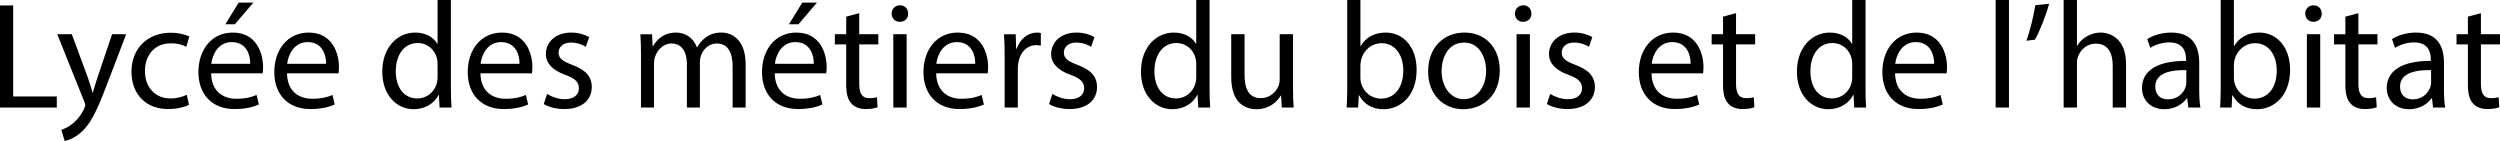 <svg xmlns="http://www.w3.org/2000/svg" width="4254.966" height="240" viewBox="0 0 4254.966 240"><path d="M22.427 9.28H0v173.749h96.67v-18.82H22.427V9.28zm143.586 122.193c-3.094 9.02-5.671 18.559-7.99 26.035h-.517c-2.063-7.476-5.155-17.273-7.991-25.522L122.19 58.262H97.442l46.143 114.97c1.032 2.838 1.547 4.642 1.547 5.929 0 1.29-.774 3.094-1.804 5.415-5.157 11.6-12.889 20.366-19.076 25.261-6.704 5.672-14.18 9.283-19.85 11.087l5.67 19.076c5.672-1.03 16.758-4.898 27.843-14.695 15.466-13.404 26.551-35.317 42.791-78.107l34.03-88.936H190.76l-24.748 73.21zM290.781 73.73c12.374 0 20.881 2.834 26.295 5.928l5.154-17.532c-6.185-3.09-18.043-6.442-31.45-6.442-40.729 0-67.024 27.839-67.024 66.25 0 38.151 24.49 63.672 62.126 63.672 16.757 0 29.905-4.124 35.833-7.219l-3.866-17.012c-6.445 2.835-14.951 6.186-27.842 6.186-24.748 0-43.308-17.786-43.308-46.658 0-26.037 15.468-47.173 44.082-47.173zm105.436-18.306c-36.348 0-58.518 29.646-58.518 67.283 0 37.635 22.942 62.9 61.352 62.9 19.851 0 33.514-4.125 41.505-7.733l-3.866-16.242c-8.508 3.608-18.304 6.446-34.544 6.446-22.686 0-42.277-12.631-42.794-43.31h87.65c.256-2.318.773-5.93.773-10.567 0-22.942-10.829-58.777-51.558-58.777zm-36.606 53.105c1.803-15.723 11.858-36.863 34.8-36.863 25.522 0 31.709 22.427 31.452 36.863h-66.252zM431.276 4.38H406.27l-22.685 36.865h16.24l31.451-36.865zm94.091 51.043c-36.348 0-58.518 29.646-58.518 67.283 0 37.635 22.942 62.9 61.352 62.9 19.852 0 33.514-4.125 41.505-7.733l-3.866-16.242c-8.508 3.608-18.304 6.446-34.544 6.446-22.686 0-42.277-12.631-42.794-43.31h87.65c.256-2.318.773-5.93.773-10.567 0-22.942-10.828-58.777-51.558-58.777zm-36.606 53.105c1.804-15.723 11.859-36.863 34.8-36.863 25.522 0 31.709 22.427 31.452 36.863h-66.252zM767.424 0H744.74v74.5h-.515c-5.672-10.053-18.561-19.076-37.639-19.076-30.417 0-56.197 25.521-55.939 67.026 0 37.892 23.2 63.413 53.362 63.413 20.364 0 35.574-10.566 42.535-24.488h.517l1.03 21.654h20.365c-.772-8.506-1.03-21.14-1.03-32.224V0zM744.74 130.7c0 3.607-.258 6.701-1.032 9.792-4.125 17.016-18.044 27.069-33.254 27.069-24.49 0-36.865-20.88-36.865-46.145 0-27.58 13.921-48.203 37.38-48.203 17.014 0 29.388 11.857 32.739 26.295.774 2.834 1.032 6.702 1.032 9.534V130.7zm109.816-75.276c-36.35 0-58.518 29.646-58.518 67.283 0 37.635 22.942 62.9 61.354 62.9 19.85 0 33.512-4.125 41.503-7.733l-3.866-16.242c-8.508 3.608-18.305 6.446-34.545 6.446-22.685 0-42.278-12.631-42.793-43.31h87.65c.256-2.318.773-5.93.773-10.567 0-22.942-10.829-58.777-51.558-58.777zm-36.607 53.105c1.804-15.723 11.86-36.863 34.801-36.863 25.522 0 31.709 22.427 31.45 36.863h-66.25zm156.476 2.06c-16.24-6.183-23.716-10.824-23.716-21.134 0-9.283 7.476-17.016 20.88-17.016 11.6 0 20.623 4.125 25.521 7.22l5.672-16.5c-6.96-4.124-18.046-7.735-30.678-7.735-26.808 0-43.05 16.498-43.05 36.608 0 14.952 10.57 27.324 32.997 35.313 16.757 6.188 23.2 12.117 23.2 22.944 0 10.313-7.732 18.562-24.23 18.562-11.344 0-23.203-4.641-29.905-9.023l-5.671 17.272c8.766 5.155 21.396 8.506 35.059 8.506 29.646 0 46.661-15.468 46.661-37.378 0-18.563-11.085-29.39-32.74-37.639zm253.659-55.165c-11.859 0-20.108 3.094-27.584 8.766-5.155 3.868-10.053 9.28-13.919 16.242h-.517c-5.413-14.695-18.302-25.008-35.316-25.008-20.623 0-32.225 11.087-39.184 22.944h-.773l-1.032-20.106h-19.85c.774 10.31 1.032 20.88 1.032 33.77v90.997h22.169v-75.274c0-3.866.516-7.734 1.805-11.085 3.608-11.34 13.921-22.683 28.1-22.683 17.271 0 26.035 14.434 26.035 34.282v74.76h22.17v-77.076c0-4.124.774-8.249 1.805-11.343 3.866-11.087 13.92-20.623 26.81-20.623 18.302 0 27.068 14.434 27.068 38.406v70.636h22.17v-73.47c0-43.308-24.49-54.135-40.989-54.135zm127.348 0c-36.35 0-58.518 29.646-58.518 67.283 0 37.635 22.942 62.9 61.354 62.9 19.85 0 33.512-4.125 41.503-7.733l-3.866-16.242c-8.508 3.608-18.304 6.446-34.544 6.446-22.686 0-42.279-12.631-42.794-43.31h87.65c.256-2.318.773-5.93.773-10.567 0-22.942-10.828-58.777-51.558-58.777zm-36.606 53.105c1.804-15.723 11.858-36.863 34.8-36.863 25.522 0 31.709 22.427 31.45 36.863h-66.25zM1390.49 4.38h-25.006L1342.8 41.246h16.24l31.451-36.865zm71.92 18.046l-22.17 5.928v29.907h-19.335v17.272h19.334v68.052c0 14.695 2.32 25.779 8.765 32.484 5.413 6.185 13.92 9.536 24.49 9.536 8.765 0 15.725-1.287 20.109-3.094l-1.033-17.012c-2.835.774-7.217 1.547-13.147 1.547-12.632 0-17.014-8.766-17.014-24.234v-67.28h32.482V58.263h-32.482V22.427zm69.343-13.404c-8.25 0-14.178 6.189-14.178 14.178 0 7.735 5.67 13.92 13.663 13.92 9.022 0 14.694-6.185 14.436-13.92 0-7.99-5.414-14.178-13.921-14.178zm-11.342 174.006h22.685V58.262h-22.685v124.767zm109.816-127.605c-36.35 0-58.519 29.646-58.519 67.283 0 37.635 22.943 62.9 61.355 62.9 19.85 0 33.512-4.125 41.503-7.733l-3.867-16.242c-8.507 3.608-18.304 6.446-34.544 6.446-22.685 0-42.278-12.631-42.793-43.31h87.649c.257-2.318.774-5.93.774-10.567 0-22.942-10.829-58.777-51.558-58.777zm-36.607 53.105c1.804-15.723 11.859-36.863 34.801-36.863 25.521 0 31.708 22.427 31.45 36.863h-66.25zm136.883-25.78h-1.032l-.774-24.487h-19.85c.774 11.6 1.033 24.23 1.033 38.925v85.842h22.427v-66.511c0-3.864.515-7.476 1.03-10.565 3.094-17.015 14.438-29.132 30.42-29.132 3.094 0 5.413.26 7.734.773V56.198c-2.063-.514-3.866-.774-6.446-.774-15.21 0-28.872 10.57-34.542 27.325zm103.887 27.84c-16.24-6.183-23.715-10.824-23.715-21.134 0-9.283 7.475-17.016 20.88-17.016 11.6 0 20.622 4.125 25.52 7.22l5.673-16.5c-6.961-4.124-18.046-7.735-30.677-7.735-26.811 0-43.052 16.498-43.052 36.608 0 14.952 10.57 27.324 32.997 35.313 16.757 6.188 23.201 12.117 23.201 22.944 0 10.313-7.732 18.562-24.23 18.562-11.344 0-23.203-4.641-29.905-9.023l-5.672 17.272c8.766 5.155 21.397 8.506 35.06 8.506 29.645 0 46.659-15.468 46.659-37.378 0-18.563-11.083-29.39-32.739-37.639zM2058.664 0h-22.686v74.5h-.515c-5.672-10.053-18.56-19.076-37.638-19.076-30.418 0-56.198 25.521-55.94 67.026 0 37.892 23.201 63.413 53.362 63.413 20.365 0 35.575-10.566 42.535-24.488h.517l1.03 21.654h20.365c-.772-8.506-1.03-21.14-1.03-32.224V0zm-22.686 130.7c0 3.607-.258 6.701-1.032 9.792-4.124 17.016-18.044 27.069-33.253 27.069-24.492 0-36.865-20.88-36.865-46.145 0-27.58 13.92-48.203 37.38-48.203 17.013 0 29.387 11.857 32.738 26.295.774 2.834 1.032 6.702 1.032 9.534V130.7zm164.725-72.438h-22.687v76.562c0 4.124-.774 8.25-2.06 11.6-4.125 10.053-14.696 20.623-29.907 20.623-20.623 0-27.839-15.985-27.839-39.702V58.262h-22.685v72.95c0 43.824 23.46 54.651 43.048 54.651 22.17 0 35.318-13.144 41.247-23.2h.516l1.291 20.366h20.106c-.773-9.797-1.03-21.14-1.03-34.027v-90.74zm157.759-2.838c-20.106 0-34.54 9.023-42.533 22.944h-.517V0h-22.427v150.805c0 11.084-.517 23.718-1.03 32.224h19.592l1.03-20.623h.774c9.28 16.498 23.718 23.457 41.76 23.457 27.842 0 55.94-22.167 55.94-66.768.261-37.89-21.653-63.671-52.59-63.671zm-7.99 112.397c-16.498 0-29.645-10.83-34.026-26.555-.517-2.578-1.034-5.412-1.034-8.25V110.59c0-3.605.773-6.7 1.29-9.277 4.638-17.272 19.076-27.842 34.544-27.842 24.231 0 37.122 21.396 37.122 46.399 0 28.616-14.178 47.952-37.895 47.952zM2492.51 55.424c-34.544 0-61.869 24.491-61.869 66.252 0 39.44 26.035 64.187 59.805 64.187 30.163 0 62.127-20.106 62.127-66.25 0-38.15-24.231-64.189-60.063-64.189zm-1.033 113.427c-22.167 0-37.895-20.623-37.895-47.948 0-23.716 11.603-48.464 38.411-48.464 26.812 0 37.379 26.809 37.379 47.947 0 28.099-16.238 48.465-37.895 48.465zm89.711 14.178h22.684V58.262h-22.684v124.767zm11.34-174.006c-8.25 0-14.178 6.189-14.178 14.178 0 7.735 5.672 13.92 13.665 13.92 9.023 0 14.694-6.185 14.434-13.92 0-7.99-5.411-14.178-13.92-14.178zm89.195 101.566c-16.242-6.183-23.718-10.824-23.718-21.134 0-9.283 7.476-17.016 20.88-17.016 11.6 0 20.623 4.125 25.521 7.22l5.672-16.5c-6.959-4.124-18.046-7.735-30.676-7.735-26.808 0-43.05 16.498-43.05 36.608 0 14.952 10.57 27.324 32.997 35.313 16.755 6.188 23.2 12.117 23.2 22.944 0 10.313-7.732 18.562-24.23 18.562-11.344 0-23.204-4.641-29.907-9.023l-5.672 17.272c8.767 5.155 21.397 8.506 35.062 8.506 29.646 0 46.66-15.468 46.66-37.378 0-18.563-11.086-29.39-32.74-37.639zm166.011-55.165c-36.348 0-58.518 29.646-58.518 67.283 0 37.635 22.94 62.9 61.353 62.9 19.849 0 33.514-4.125 41.503-7.733l-3.865-16.242c-8.51 3.608-18.306 6.446-34.544 6.446-22.687 0-42.277-12.631-42.794-43.31h87.648c.256-2.318.774-5.93.774-10.567 0-22.942-10.827-58.777-51.557-58.777zm-36.608 53.105c1.804-15.723 11.86-36.863 34.801-36.863 25.521 0 31.71 22.427 31.453 36.863h-66.254zm143.588-86.102l-22.17 5.928v29.907h-19.336v17.272h19.336v68.052c0 14.695 2.321 25.779 8.763 32.484 5.415 6.185 13.92 9.536 24.49 9.536 8.767 0 15.726-1.287 20.11-3.094l-1.033-17.012c-2.834.774-7.216 1.547-13.148 1.547-12.63 0-17.012-8.766-17.012-24.234v-67.28h32.48V58.263h-32.48V22.427zM3175.116 0h-22.683v74.5h-.517c-5.672-10.053-18.56-19.076-37.639-19.076-30.416 0-56.197 25.521-55.937 67.026 0 37.892 23.2 63.413 53.36 63.413 20.366 0 35.574-10.566 42.537-24.488h.516l1.03 21.654h20.363c-.77-8.506-1.03-21.14-1.03-32.224V0zm-22.683 130.7c0 3.607-.26 6.701-1.034 9.792-4.125 17.016-18.042 27.069-33.254 27.069-24.49 0-36.865-20.88-36.865-46.145 0-27.58 13.921-48.203 37.382-48.203 17.012 0 29.386 11.857 32.737 26.295.773 2.834 1.034 6.702 1.034 9.534V130.7zm109.817-75.276c-36.348 0-58.518 29.646-58.518 67.283 0 37.635 22.944 62.9 61.352 62.9 19.85 0 33.514-4.125 41.507-7.733l-3.868-16.242c-8.506 3.608-18.302 6.446-34.544 6.446-22.684 0-42.277-12.631-42.794-43.31h87.648c.26-2.318.773-5.93.773-10.567 0-22.942-10.826-58.777-51.556-58.777zm-36.608 53.105c1.807-15.723 11.86-36.863 34.805-36.863 25.52 0 31.706 22.427 31.45 36.863h-66.255zm170.91 74.5h22.684V0h-22.684v183.029zm52.33-113.684l14.434-1.804c7.219-11.857 18.302-39.442 24.234-61.096l-23.46 2.321c-2.835 18.56-9.537 45.371-15.208 60.579zm126.052-13.921c-8.51 0-16.498 2.577-23.2 6.445-6.963 3.868-12.635 9.54-16.242 15.982h-.517V0h-22.684v183.029h22.684v-75.274c0-4.383.26-7.734 1.547-10.825 4.124-12.373 15.725-22.687 30.42-22.687 21.396 0 28.872 17.016 28.872 37.12v71.666h22.687v-74.243c0-43.049-26.812-53.362-43.567-53.362zm168.076 51.043c0-25.005-9.28-51.043-47.432-51.043-15.728 0-30.68 4.385-40.99 11.087l5.156 14.951c8.766-5.672 20.88-9.28 32.483-9.28 25.518 0 28.356 18.56 28.356 28.873v2.577c-48.209-.26-75.017 16.237-75.017 46.4 0 18.046 12.89 35.831 38.152 35.831 17.789 0 31.193-8.763 38.152-18.559h.773l1.808 15.725h20.623c-1.547-8.506-2.064-19.076-2.064-29.903v-46.66zm-21.914 34.542c0 2.32-.513 4.898-1.287 7.219-3.608 10.57-13.92 20.88-30.163 20.88-11.6 0-21.396-6.959-21.396-21.654 0-24.23 28.098-28.615 52.846-28.098v21.653zm123.996-85.585c-20.107 0-34.545 9.023-42.534 22.944h-.516V0h-22.427v150.805c0 11.084-.517 23.718-1.03 32.224h19.589l1.033-20.623h.774c9.28 16.498 23.714 23.457 41.76 23.457 27.842 0 55.94-22.167 55.94-66.768.257-37.89-21.653-63.671-52.59-63.671zm-7.993 112.397c-16.498 0-29.642-10.83-34.027-26.555-.514-2.578-1.03-5.412-1.03-8.25V110.59c0-3.605.773-6.7 1.29-9.277 4.638-17.272 19.076-27.842 34.54-27.842 24.235 0 37.122 21.396 37.122 46.399 0 28.616-14.178 47.952-37.895 47.952zm89.191 15.208h22.684V58.262h-22.684v124.767zm11.344-174.006c-8.25 0-14.182 6.189-14.182 14.178 0 7.735 5.672 13.92 13.665 13.92 9.023 0 14.695-6.185 14.434-13.92 0-7.99-5.411-14.178-13.917-14.178zm76.303 13.404l-22.17 5.928v29.907h-19.332v17.272h19.332v68.052c0 14.695 2.32 25.779 8.766 32.484 5.412 6.185 13.921 9.536 24.488 9.536 8.766 0 15.725-1.287 20.11-3.094l-1.034-17.012c-2.834.774-7.216 1.547-13.144 1.547-12.634 0-17.015-8.766-17.015-24.234v-67.28h32.48V58.263h-32.48V22.427zm145.65 84.04c0-25.005-9.28-51.043-47.432-51.043-15.729 0-30.68 4.385-40.99 11.087l5.155 14.951c8.766-5.672 20.88-9.28 32.484-9.28 25.518 0 28.355 18.56 28.355 28.873v2.577c-48.208-.26-75.017 16.237-75.017 46.4 0 18.046 12.891 35.831 38.152 35.831 17.79 0 31.193-8.763 38.152-18.559h.774l1.807 15.725h20.623c-1.547-8.506-2.064-19.076-2.064-29.903v-46.66zm-21.914 34.542c0 2.32-.514 4.898-1.287 7.219-3.608 10.57-13.921 20.88-30.163 20.88-11.6 0-21.397-6.959-21.397-21.654 0-24.23 28.099-28.615 52.847-28.098v21.653zm117.293-65.475V58.262h-32.48V22.427l-22.17 5.928v29.907h-19.333v17.272h19.332v68.052c0 14.695 2.321 25.779 8.767 32.484 5.411 6.185 13.92 9.536 24.487 9.536 8.766 0 15.725-1.287 20.11-3.094l-1.03-17.012c-2.838.774-7.22 1.547-13.148 1.547-12.634 0-17.015-8.766-17.015-24.234v-67.28h32.48z"/></svg>
